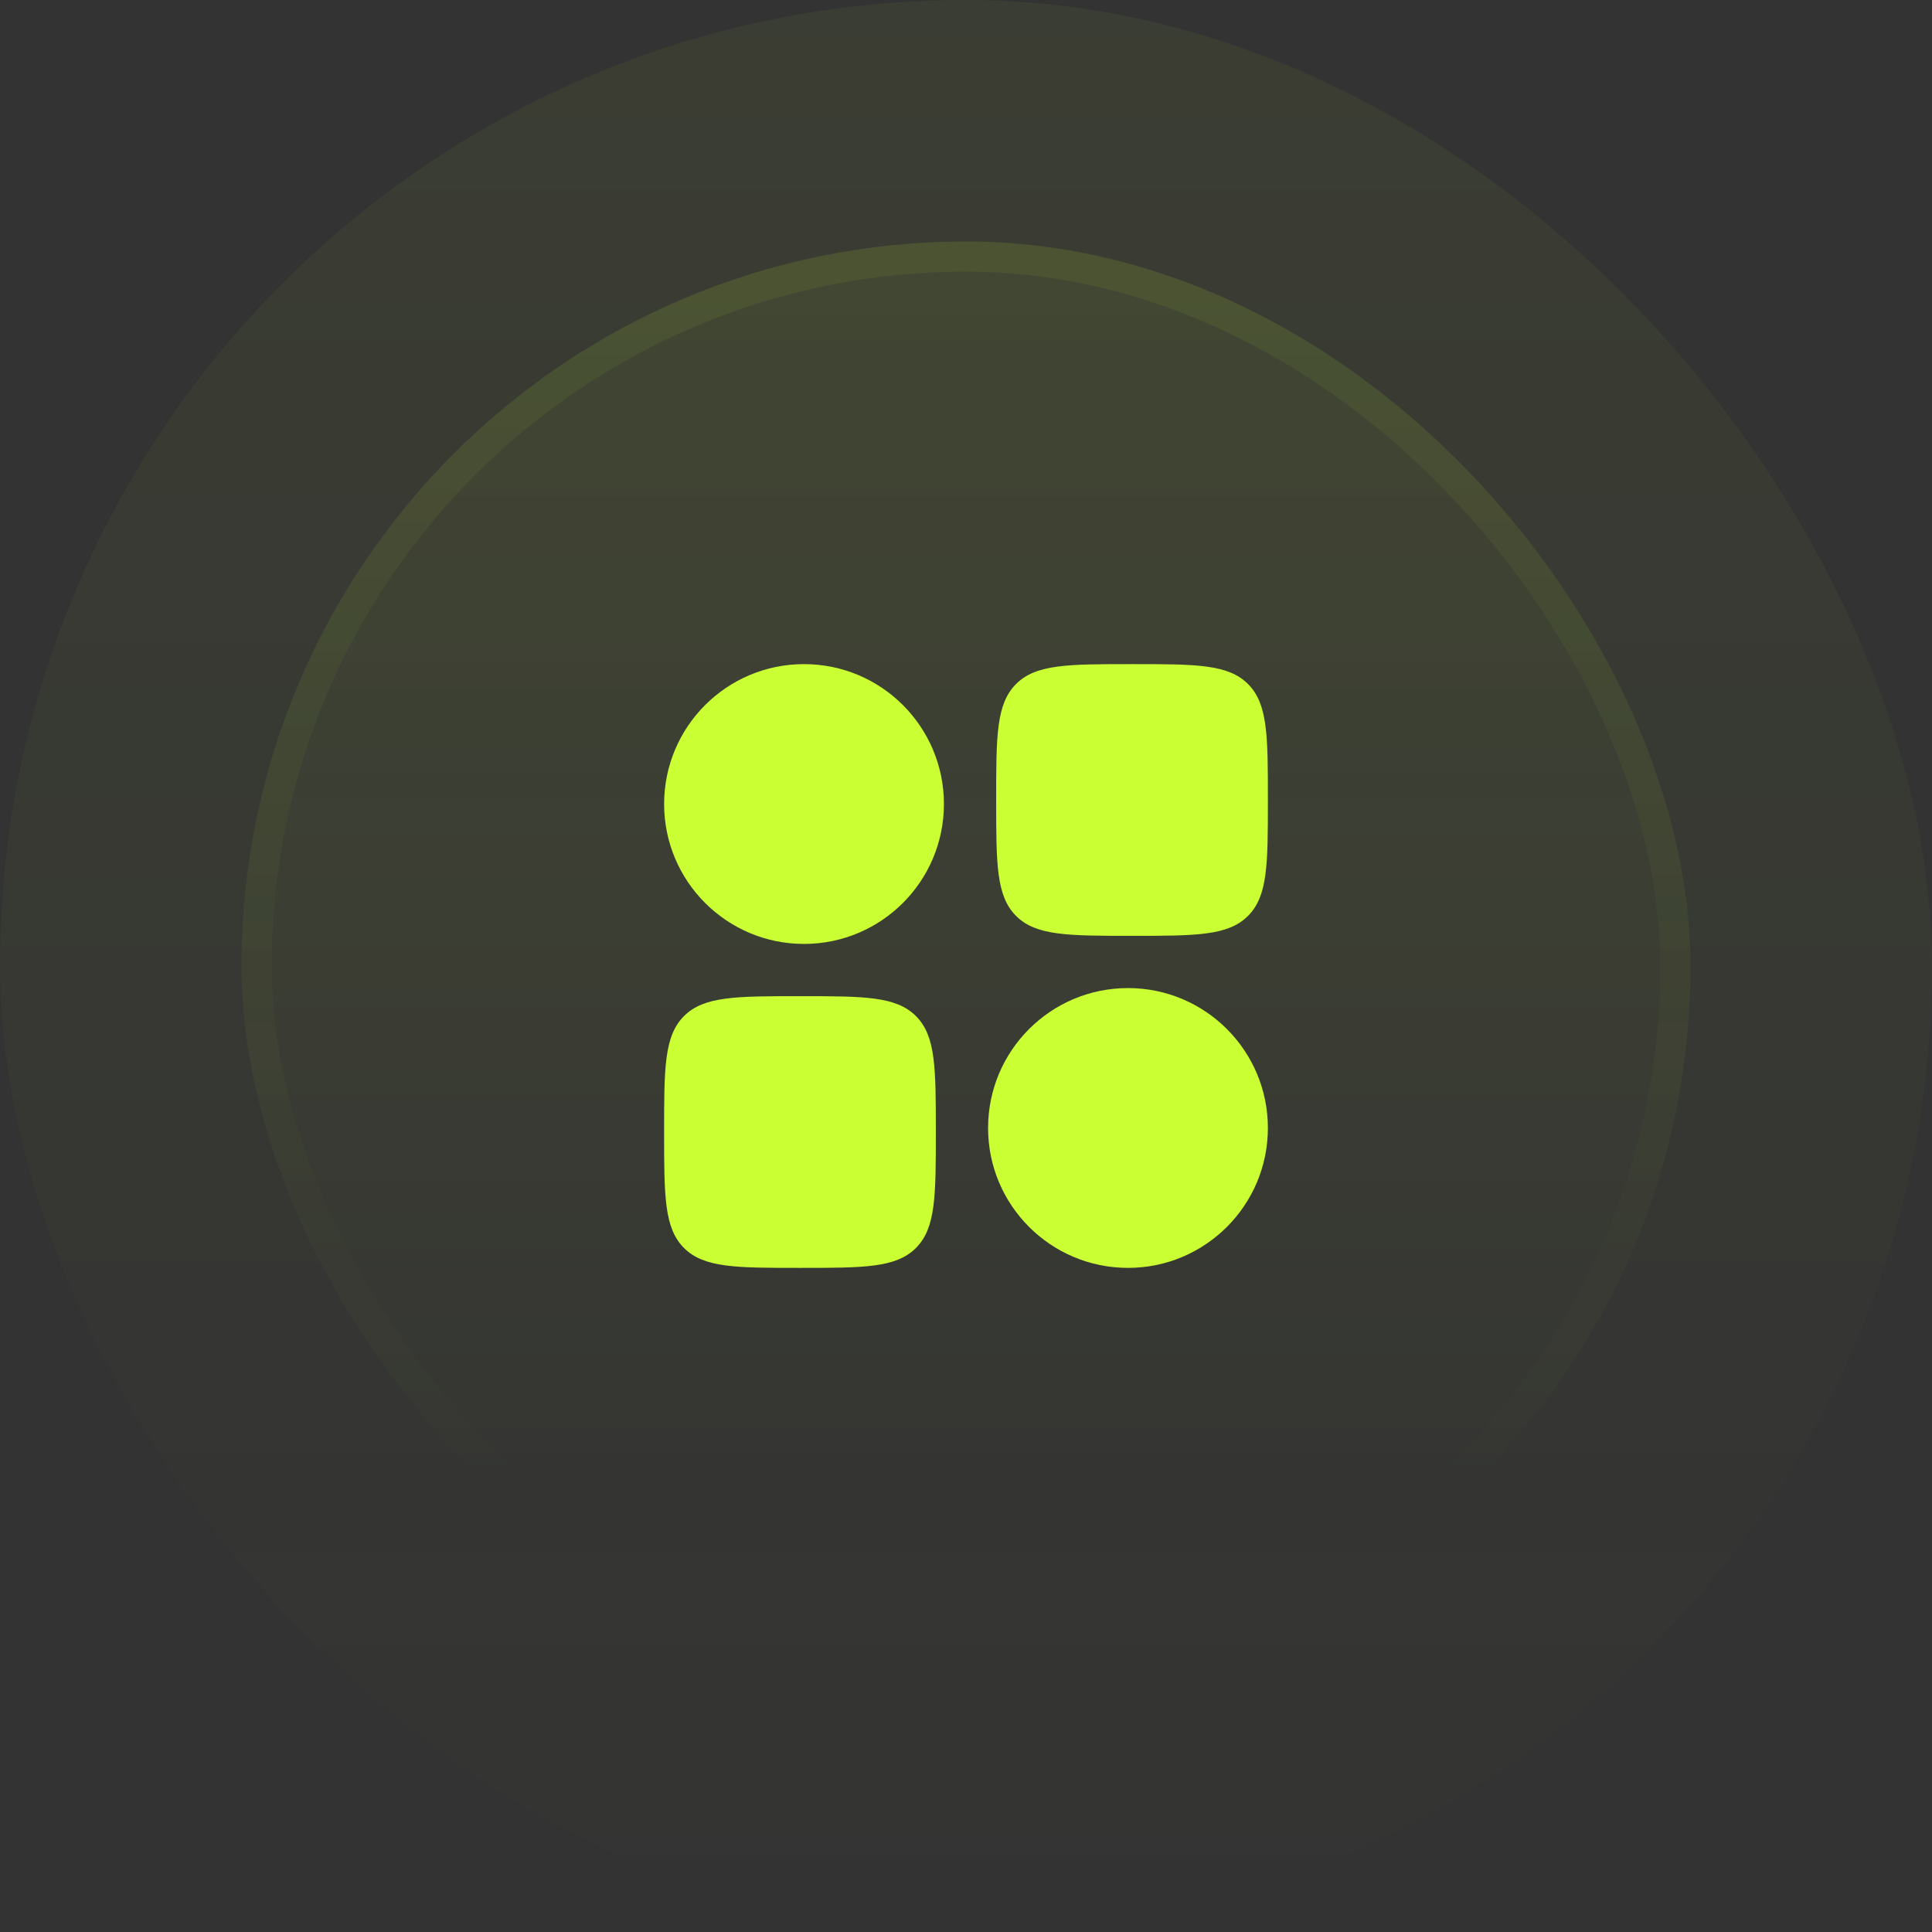 <svg width="47" height="47" viewBox="0 0 47 47" fill="none" xmlns="http://www.w3.org/2000/svg">
<rect x="0" y="0" width="47" height="47" fill="#333333" stroke="none"/>
<rect width="47" height="47" rx="23.5" fill="url(#paint0_linear_134_239)" fill-opacity="0.05"/>
<rect x="5.875" y="5.875" width="35.25" height="35.25" rx="17.625" fill="url(#paint1_linear_134_239)" fill-opacity="0.1"/>
<rect x="6.242" y="6.242" width="34.516" height="34.516" rx="17.258" stroke="url(#paint2_linear_134_239)" stroke-opacity="0.2" stroke-width="0.734"/>
<path fill-rule="evenodd" clip-rule="evenodd" d="M16.156 19.559C16.156 17.68 17.68 16.156 19.559 16.156C21.439 16.156 22.963 17.68 22.963 19.559C22.963 21.439 21.439 22.963 19.559 22.963C17.68 22.963 16.156 21.439 16.156 19.559Z" fill="#CAFF33"/>
<path fill-rule="evenodd" clip-rule="evenodd" d="M24.037 27.441C24.037 25.561 25.561 24.037 27.441 24.037C29.32 24.037 30.844 25.561 30.844 27.441C30.844 29.32 29.32 30.844 27.441 30.844C25.561 30.844 24.037 29.32 24.037 27.441Z" fill="#CAFF33"/>
<path d="M16.156 27.539C16.156 25.981 16.156 25.202 16.64 24.718C17.124 24.234 17.903 24.234 19.461 24.234C21.019 24.234 21.798 24.234 22.282 24.718C22.766 25.202 22.766 25.981 22.766 27.539C22.766 29.097 22.766 29.876 22.282 30.36C21.798 30.844 21.019 30.844 19.461 30.844C17.903 30.844 17.124 30.844 16.64 30.36C16.156 29.876 16.156 29.097 16.156 27.539Z" fill="#CAFF33"/>
<path d="M24.234 19.461C24.234 17.903 24.234 17.124 24.718 16.64C25.202 16.156 25.981 16.156 27.539 16.156C29.097 16.156 29.876 16.156 30.36 16.64C30.844 17.124 30.844 17.903 30.844 19.461C30.844 21.019 30.844 21.798 30.36 22.282C29.876 22.766 29.097 22.766 27.539 22.766C25.981 22.766 25.202 22.766 24.718 22.282C24.234 21.798 24.234 21.019 24.234 19.461Z" fill="#CAFF33"/>
<defs>
<linearGradient id="paint0_linear_134_239" x1="23.5" y1="0" x2="23.5" y2="47" gradientUnits="userSpaceOnUse">
<stop stop-color="#CAFF33"/>
<stop offset="1" stop-color="#CAFF33" stop-opacity="0"/>
</linearGradient>
<linearGradient id="paint1_linear_134_239" x1="23.5" y1="-17.466" x2="23.5" y2="96.858" gradientUnits="userSpaceOnUse">
<stop stop-color="#CAFF33"/>
<stop offset="0.468" stop-color="#CAFF33" stop-opacity="0"/>
</linearGradient>
<linearGradient id="paint2_linear_134_239" x1="23.5" y1="-55.336" x2="23.5" y2="73.04" gradientUnits="userSpaceOnUse">
<stop stop-color="#CAFF33"/>
<stop offset="0.716" stop-color="#CAFF33" stop-opacity="0"/>
</linearGradient>
</defs>
</svg>
